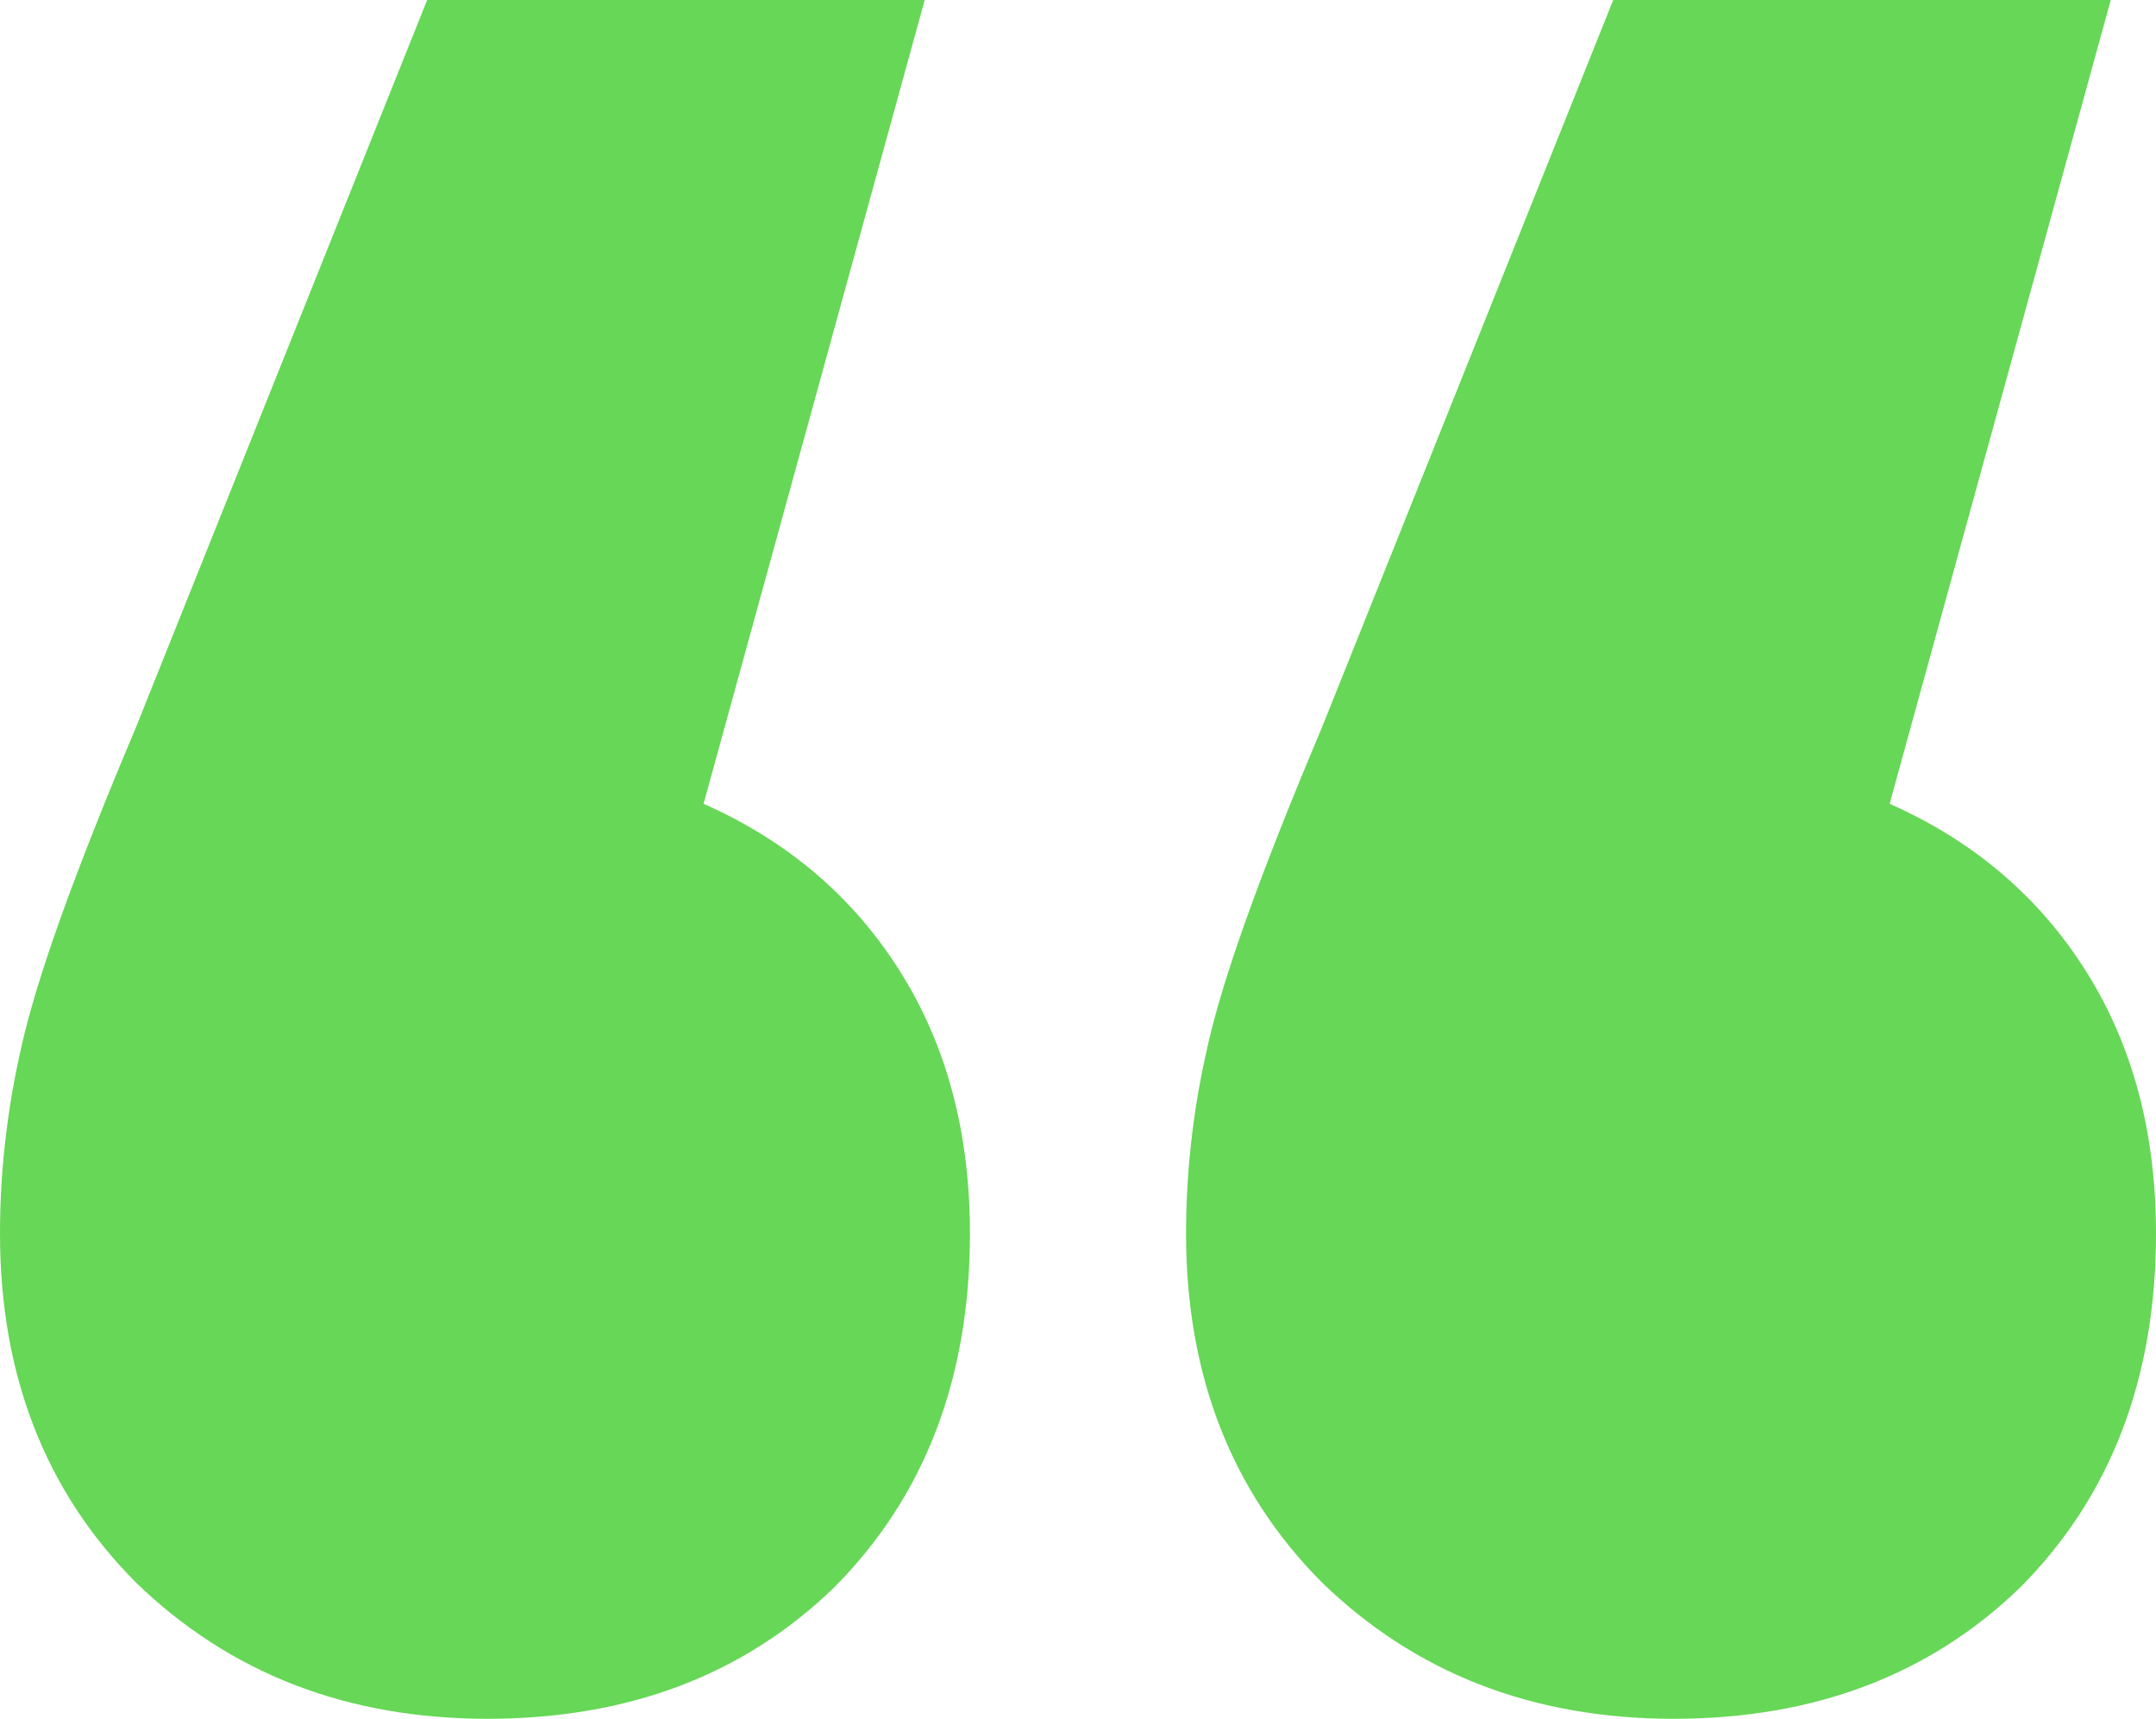 <svg xmlns="http://www.w3.org/2000/svg" width="69" height="55" viewBox="0 0 69 55" fill="none"><path d="M22.517 25.721C25.198 26.907 27.289 28.686 28.79 31.059C30.291 33.431 31.042 36.235 31.042 39.471C31.042 44.108 29.594 47.882 26.699 50.794C23.804 53.598 20.105 55 15.601 55C11.098 55 7.345 53.544 4.343 50.632C1.448 47.721 0 44 0 39.471C0 37.314 0.268 35.157 0.804 33C1.34 30.843 2.52 27.608 4.343 23.294L13.671 0H29.594L22.517 25.721ZM60.475 25.721C63.156 26.907 65.247 28.686 66.748 31.059C68.249 33.431 69 36.235 69 39.471C69 44.108 67.552 47.882 64.657 50.794C61.762 53.598 58.063 55 53.559 55C49.056 55 45.303 53.544 42.301 50.632C39.406 47.721 37.958 44 37.958 39.471C37.958 37.314 38.226 35.157 38.762 33C39.298 30.843 40.478 27.608 42.301 23.294L51.629 0H67.552L60.475 25.721Z" fill="#66D756"></path></svg>